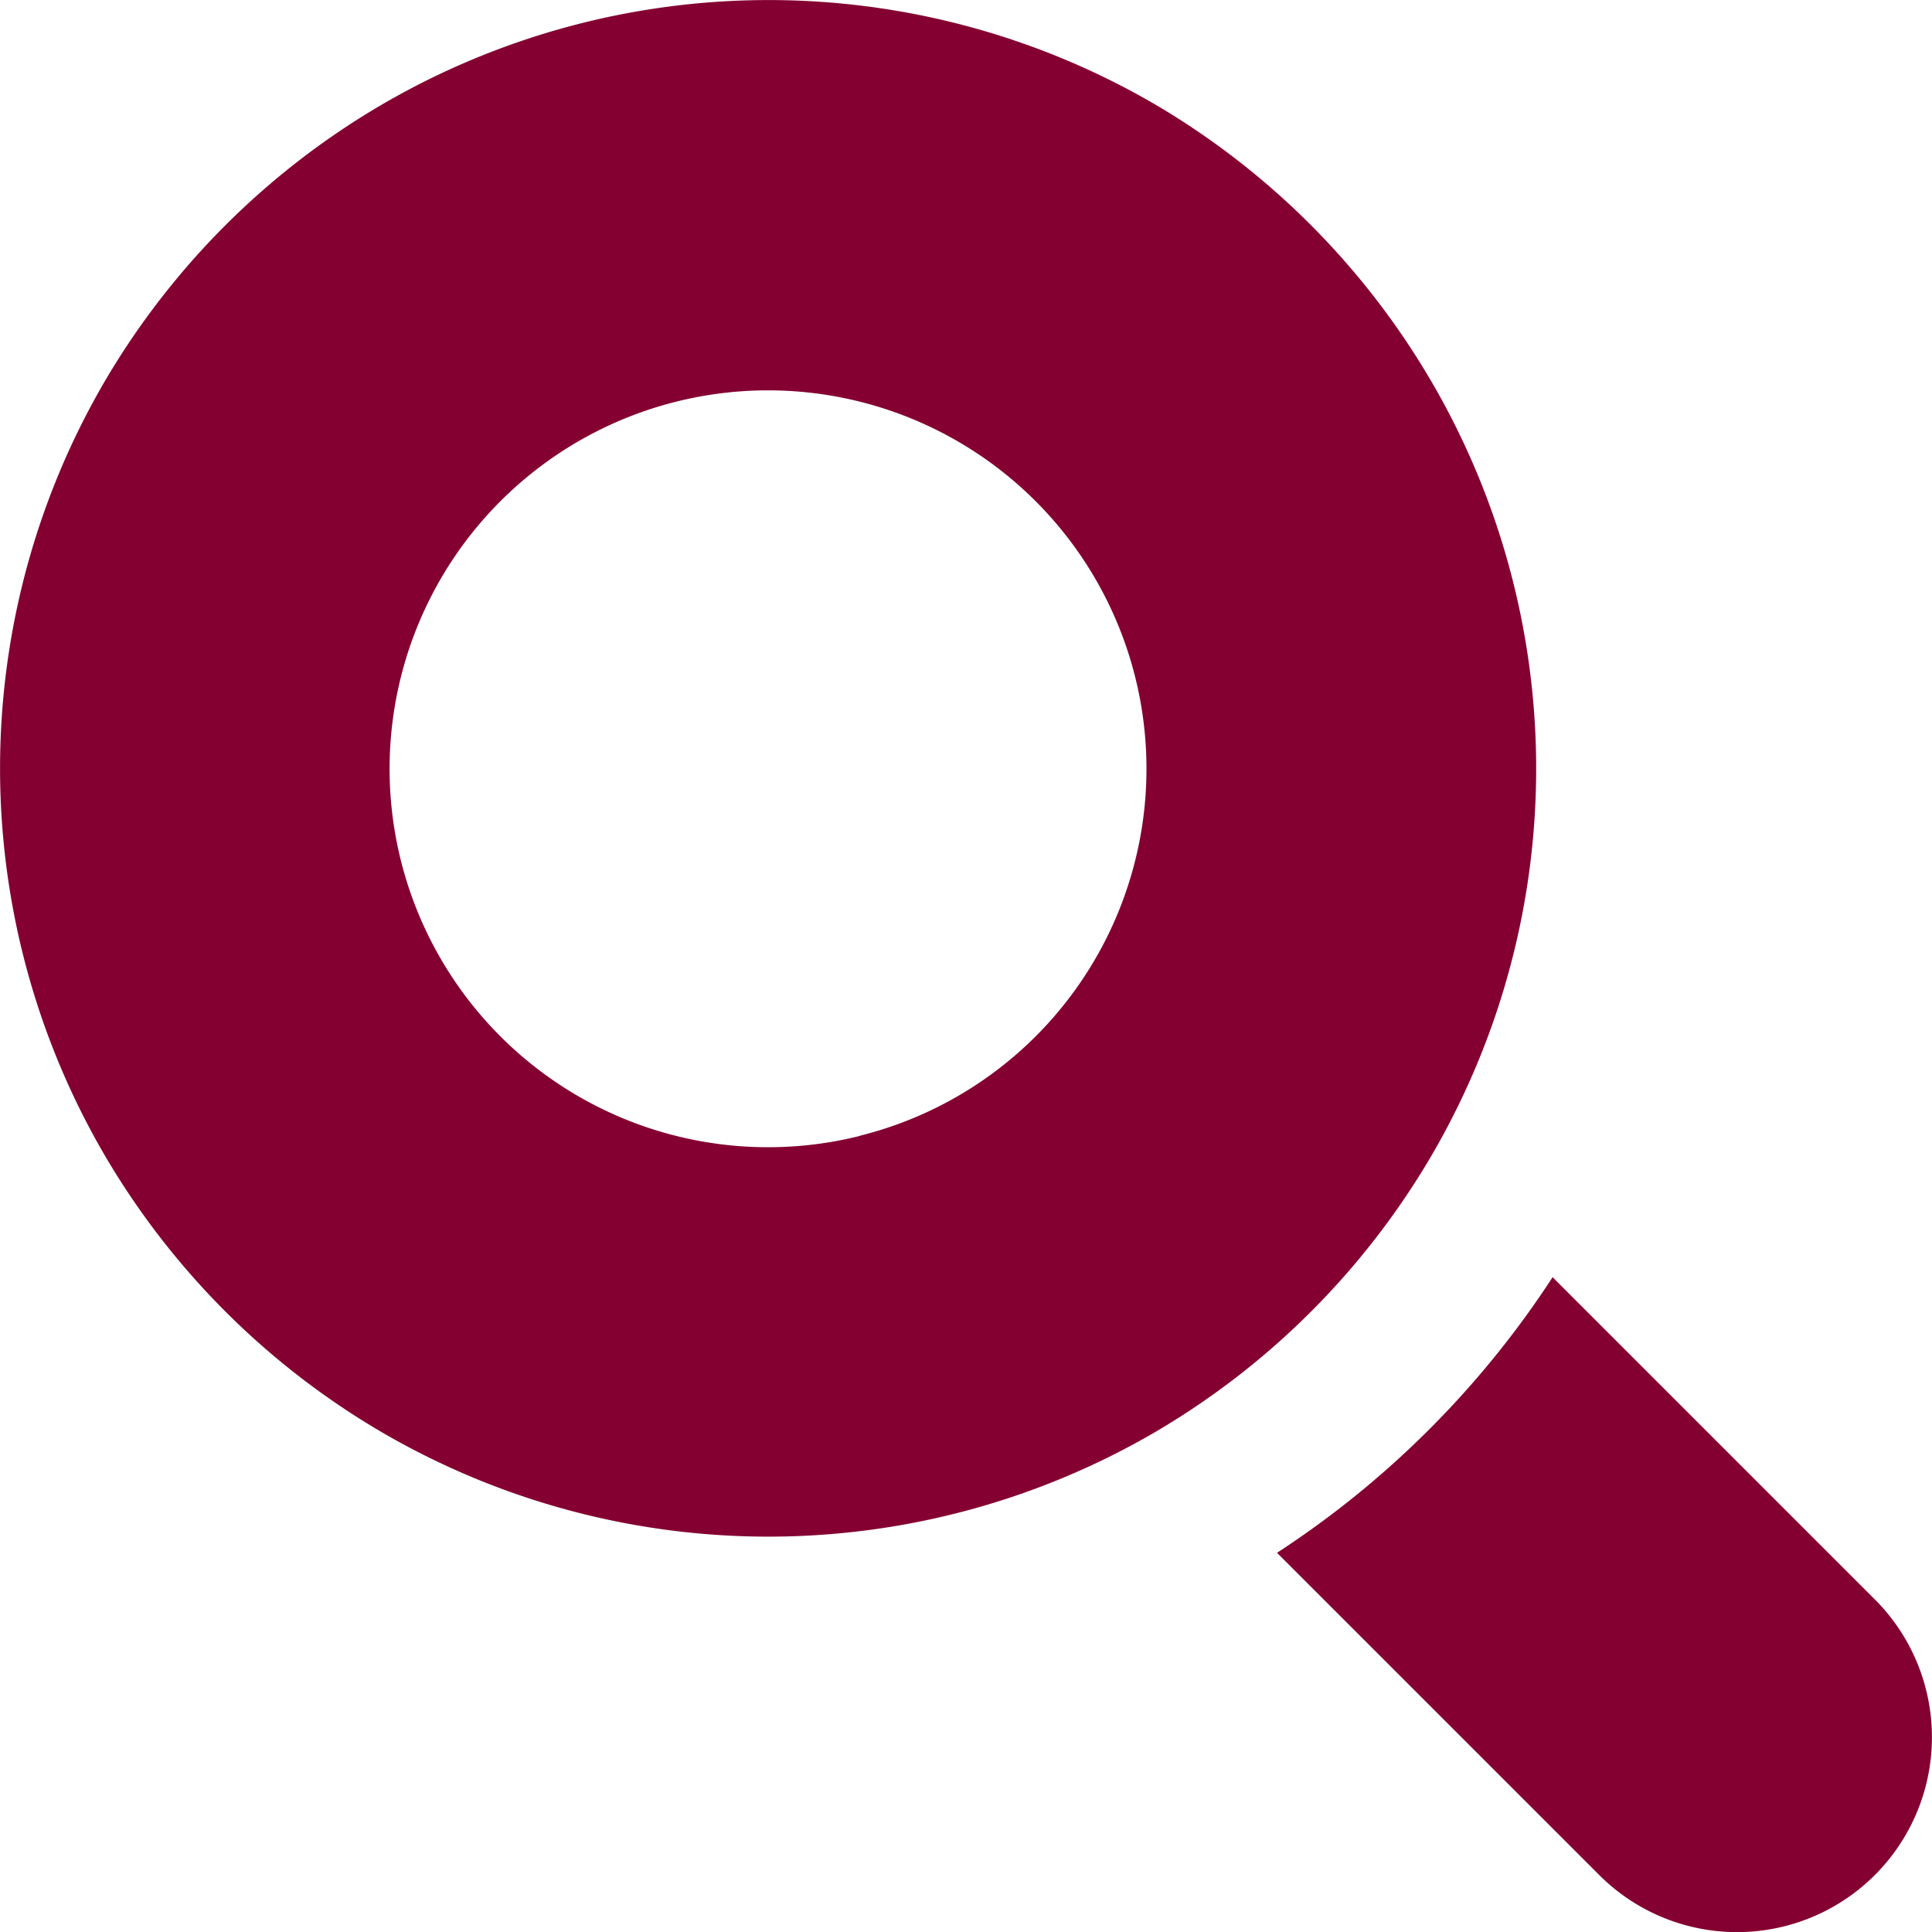 <svg xmlns="http://www.w3.org/2000/svg" width="20.385" height="20.385" viewBox="0 0 20.385 20.385">
  <g id="検索用の虫眼鏡アイコン素材_その2" data-name="検索用の虫眼鏡アイコン素材 その2" transform="translate(0)">
    <path id="パス_220" data-name="パス 220" d="M15.1,12.2a8.1,8.1,0,0,0,0-8.18A8.172,8.172,0,0,0,12.2,1.109a8.1,8.1,0,0,0-8.18,0A8.171,8.171,0,0,0,1.109,4.017a8.1,8.1,0,0,0,0,8.18,8.172,8.172,0,0,0,2.908,2.908,8.1,8.1,0,0,0,8.18,0A8.171,8.171,0,0,0,15.1,12.2Zm-6.03-.214a3.993,3.993,0,1,1,2.908-2.908A3.987,3.987,0,0,1,9.075,11.983Z" transform="translate(0 0)" fill="#840031"/>
    <path id="パス_221" data-name="パス 221" d="M344.784,341.88l-3.4-3.4a9.943,9.943,0,0,1-2.908,2.908l3.4,3.4a2.056,2.056,0,0,0,2.908-2.908Z" transform="translate(-325.002 -325.004)" fill="#840031"/>
  </g>
</svg>
